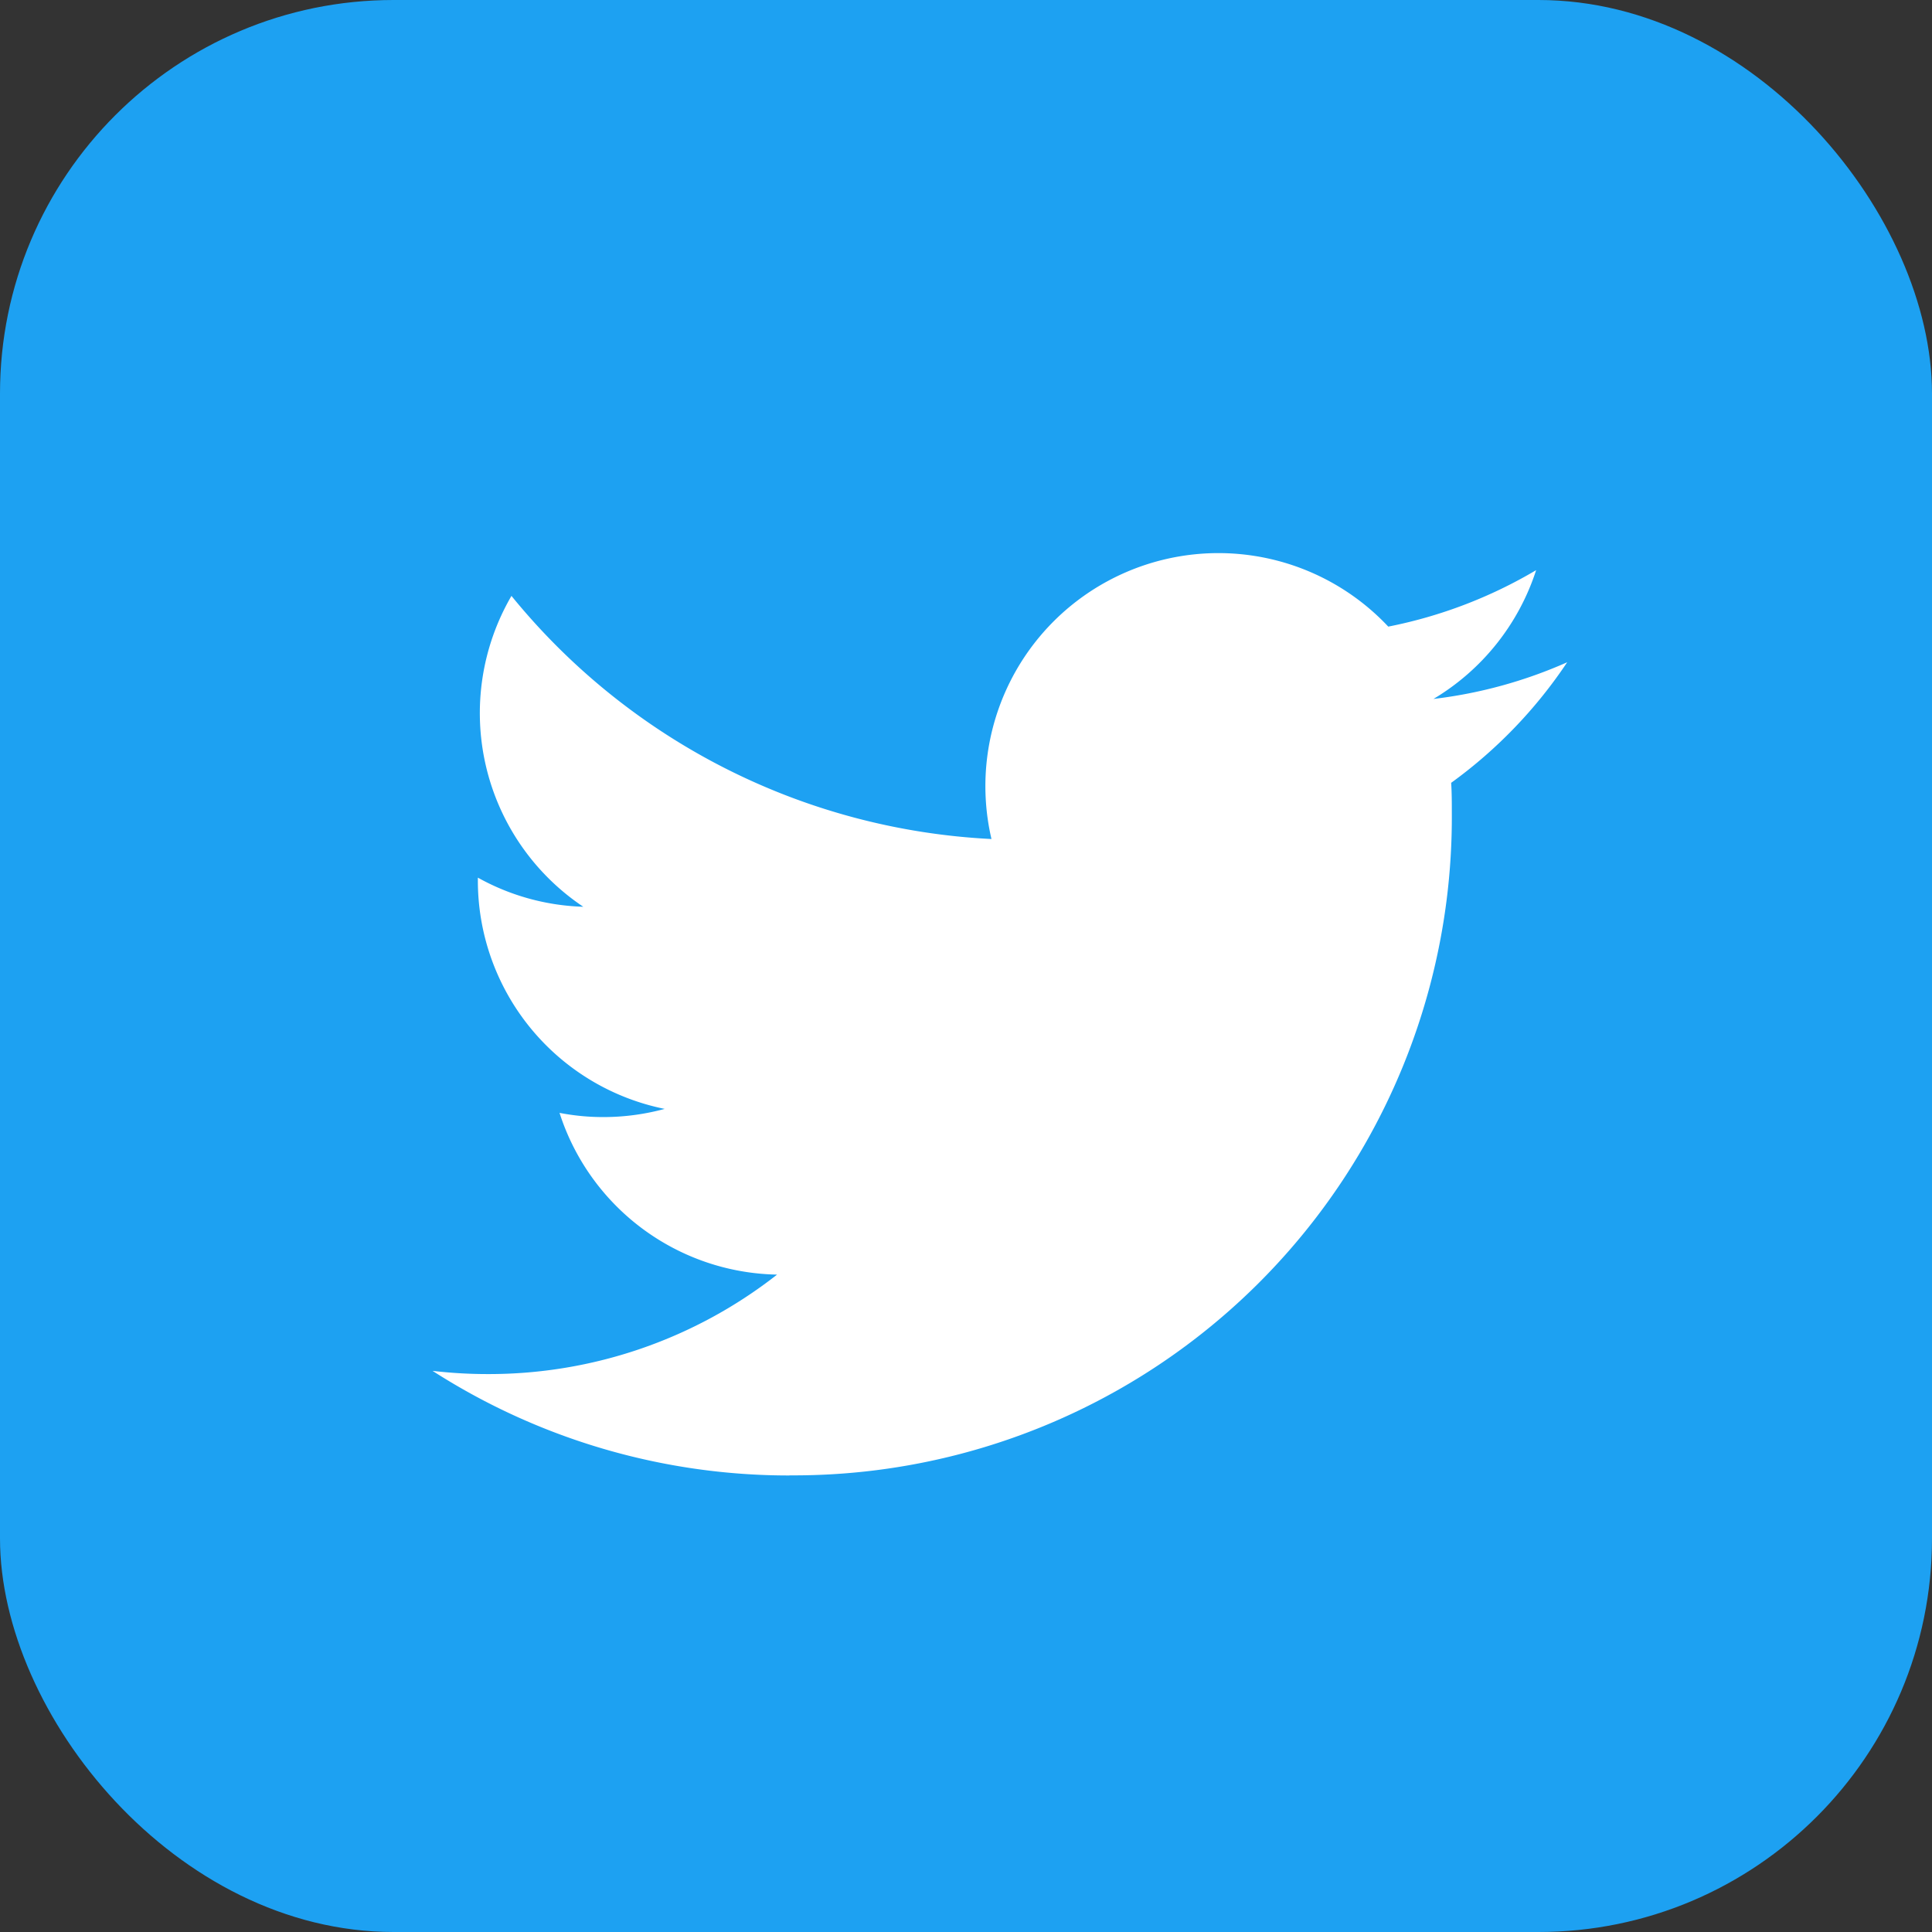 <svg xmlns="http://www.w3.org/2000/svg" viewBox="0 0 34.964 34.964"><rect x="0" y="0" width="34.964" height="34.964" fill="#333333" stroke="none"/><defs><style>.cls-1{fill:#1da1f2;}.cls-2{fill:#fff;}</style></defs><title>アセット 6</title><g id="レイヤー_2" data-name="レイヤー 2"><g id="詳細ページ"><rect class="cls-1" width="34.964" height="34.964" rx="7.122"/><path class="cls-2" d="M14.283,26.7A11.909,11.909,0,0,0,26.274,14.712c0-.182,0-.364-.012-.545a8.551,8.551,0,0,0,2.1-2.182,8.39,8.39,0,0,1-2.42.664A4.229,4.229,0,0,0,27.8,10.318a8.456,8.456,0,0,1-2.676,1.022,4.217,4.217,0,0,0-7.181,3.844,11.963,11.963,0,0,1-8.687-4.4,4.217,4.217,0,0,0,1.3,5.626,4.177,4.177,0,0,1-1.908-.527c0,.017,0,.035,0,.053a4.216,4.216,0,0,0,3.381,4.132,4.243,4.243,0,0,1-1.111.148,4.123,4.123,0,0,1-.792-.076,4.217,4.217,0,0,0,3.937,2.927,8.455,8.455,0,0,1-5.235,1.8,8.556,8.556,0,0,1-1-.058,11.933,11.933,0,0,0,6.46,1.893"/></g></g></svg>